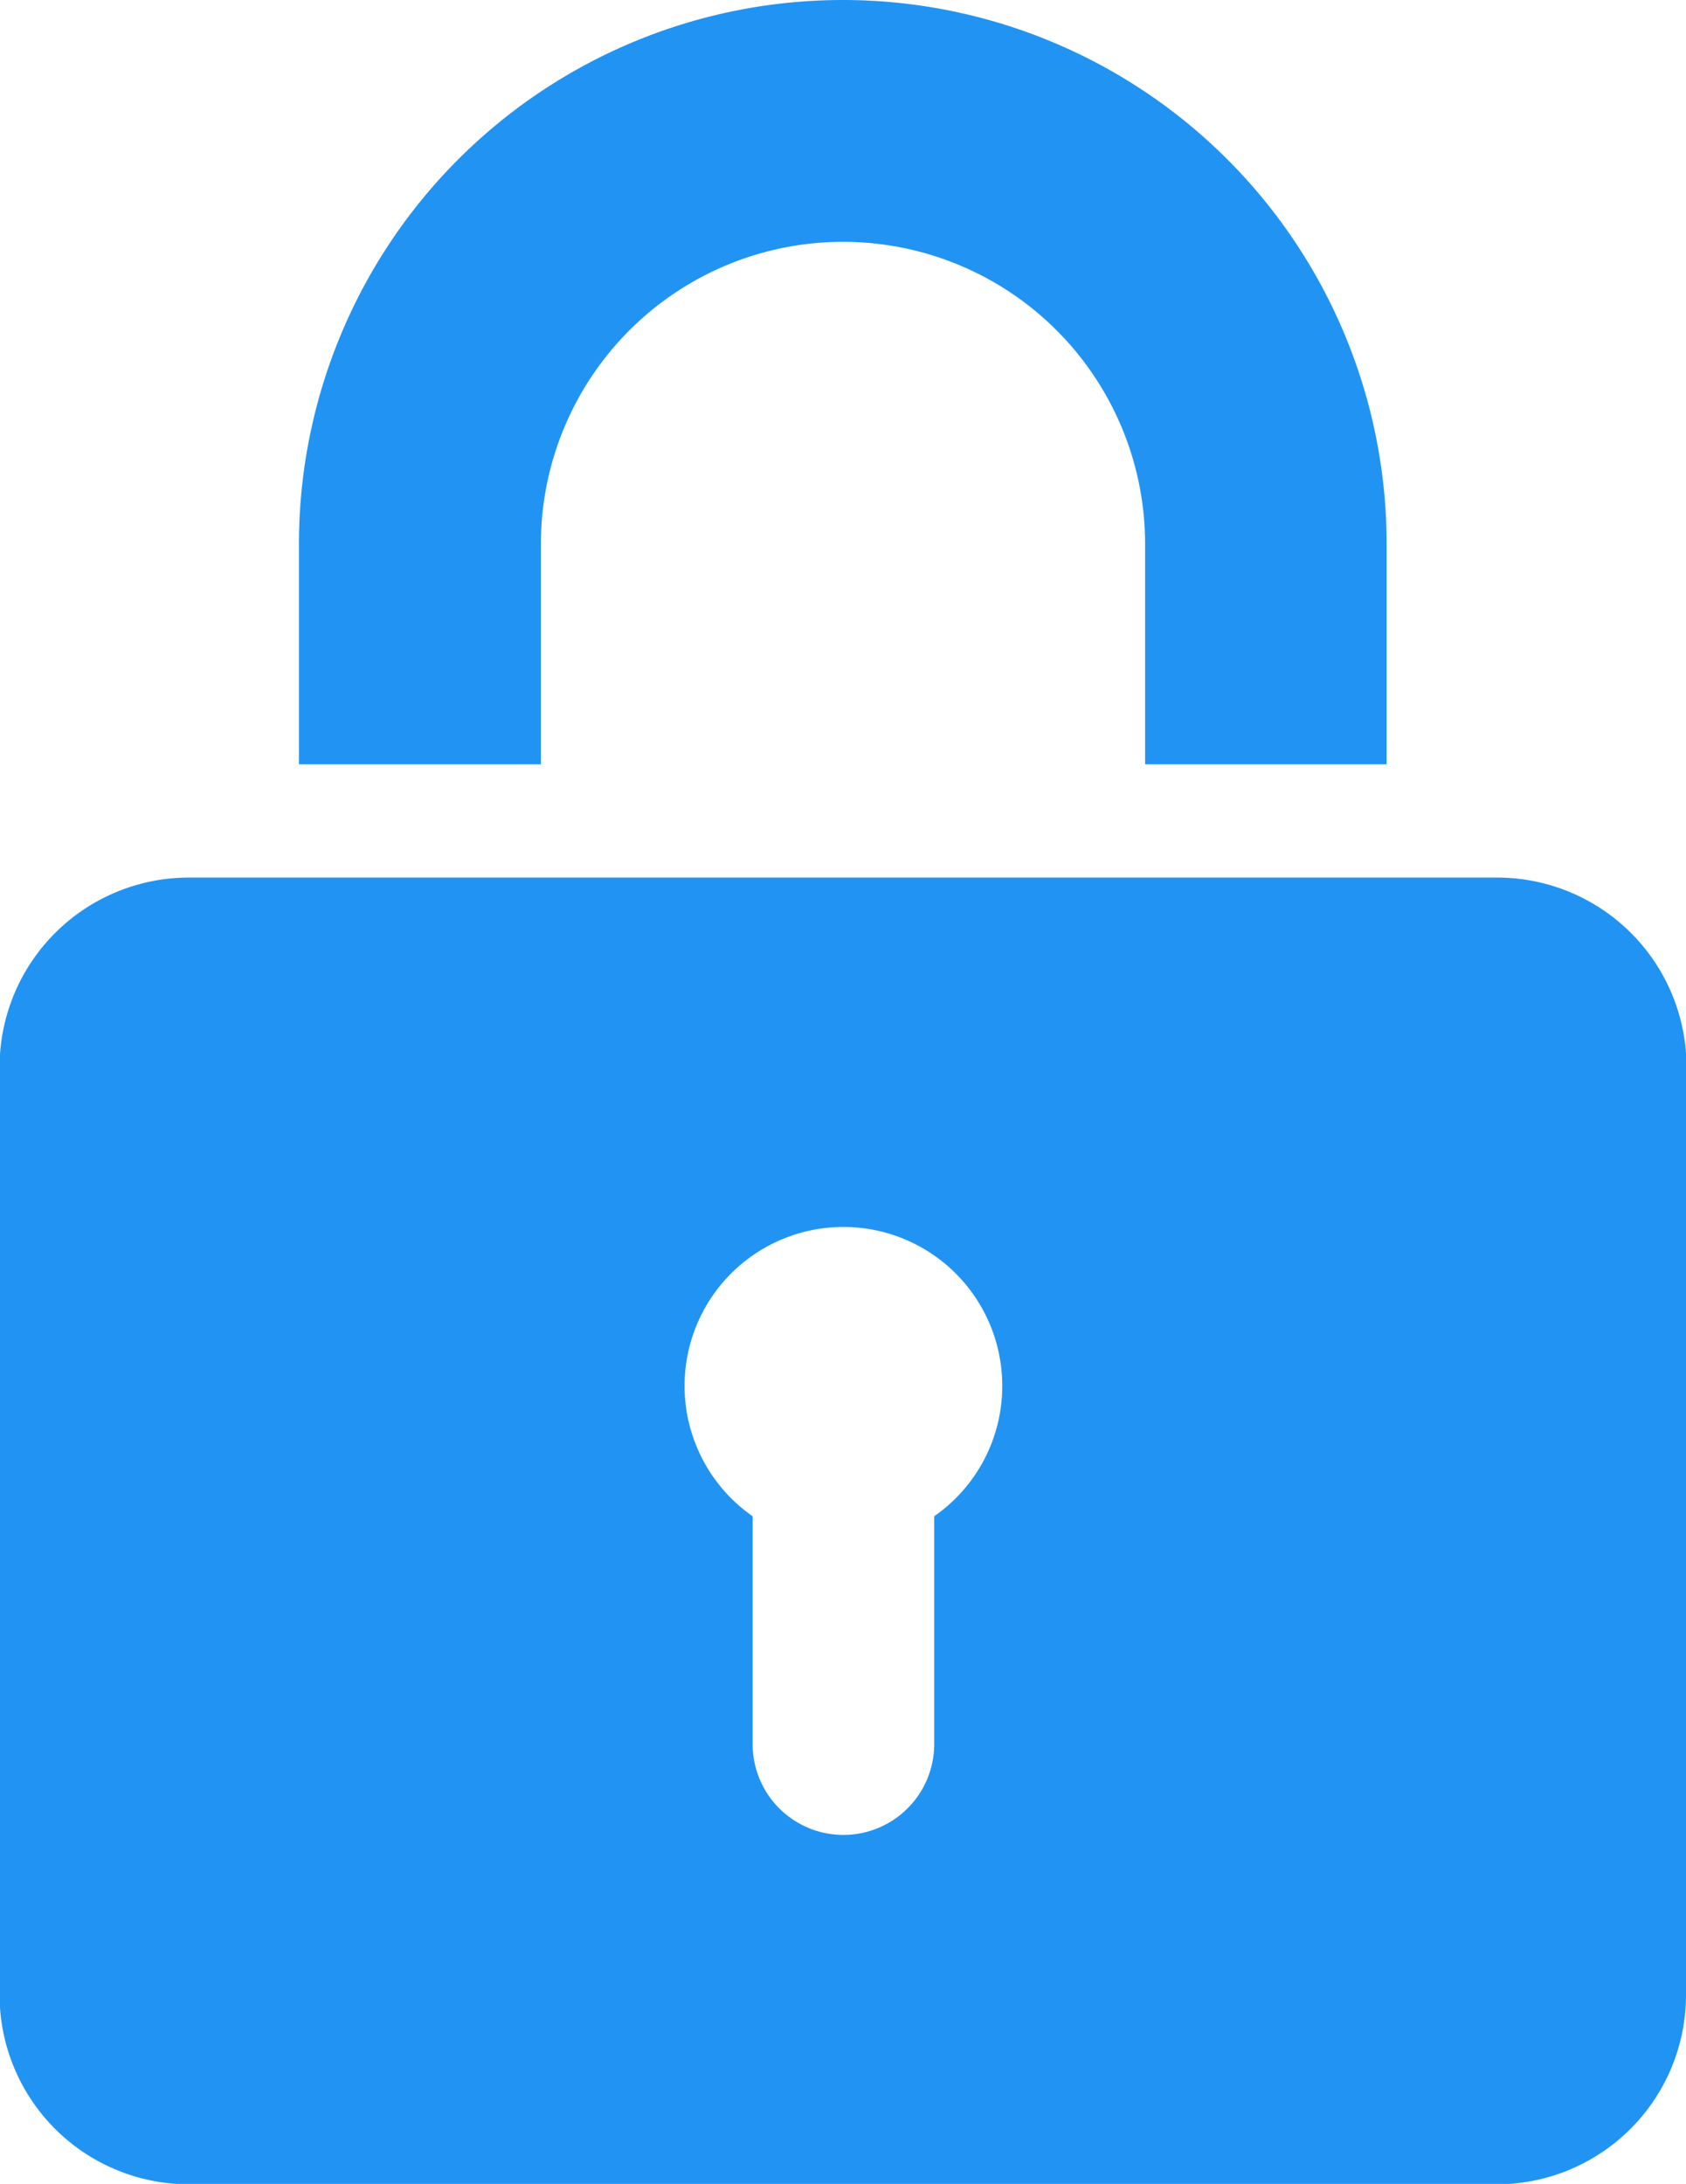 <svg xmlns="http://www.w3.org/2000/svg" width="16.028" height="20.752" viewBox="0 0 16.028 20.752">
  <path id="locked" d="M81.513,23.263V21.171a2.872,2.872,0,1,0-5.744,0v2.092h-2.3V21.171a5.17,5.17,0,1,1,10.34,0v2.092Zm5.142,2.877v8.817a1.8,1.8,0,0,1-1.8,1.8H72.423a1.8,1.8,0,0,1-1.8-1.8V26.14a1.8,1.8,0,0,1,1.8-1.8H84.86a1.8,1.8,0,0,1,1.8,1.8Zm-6.5,3.03a1.51,1.51,0,1,0-2.373,1.239v2.165a.863.863,0,1,0,1.726,0V30.409a1.508,1.508,0,0,0,.647-1.239Z" transform="translate(-70.627 -16.001)" fill="#2194f3" fill-rule="evenodd"/>
</svg>
